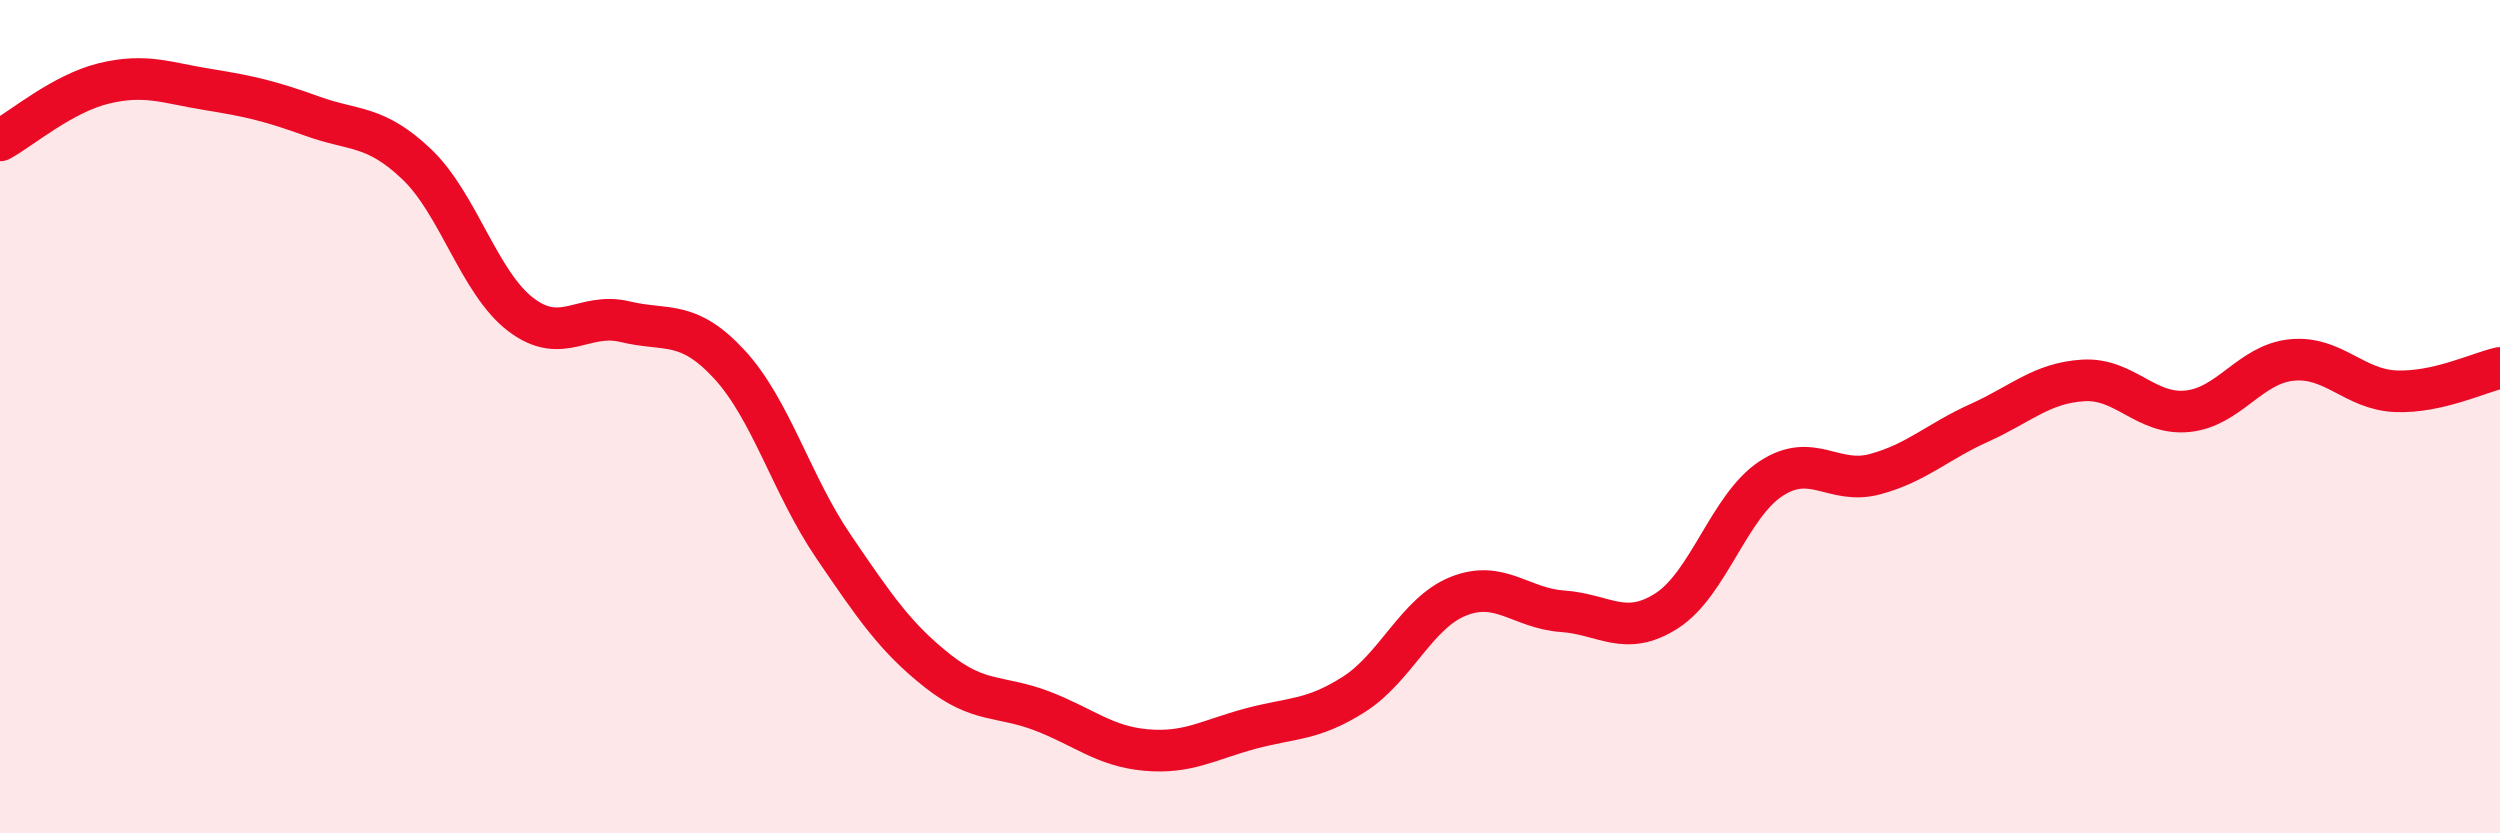 
    <svg width="60" height="20" viewBox="0 0 60 20" xmlns="http://www.w3.org/2000/svg">
      <path
        d="M 0,3.37 C 0.5,3.1 1.5,2.24 2.5,2 C 3.5,1.76 4,1.99 5,2.15 C 6,2.31 6.5,2.43 7.5,2.79 C 8.5,3.15 9,2.99 10,3.94 C 11,4.89 11.5,6.79 12.5,7.55 C 13.5,8.31 14,7.48 15,7.72 C 16,7.96 16.5,7.66 17.5,8.74 C 18.5,9.82 19,11.64 20,13.11 C 21,14.58 21.5,15.31 22.5,16.1 C 23.5,16.89 24,16.68 25,17.06 C 26,17.44 26.5,17.91 27.5,18 C 28.5,18.09 29,17.76 30,17.49 C 31,17.22 31.5,17.3 32.5,16.66 C 33.5,16.02 34,14.71 35,14.31 C 36,13.91 36.5,14.6 37.5,14.67 C 38.5,14.74 39,15.3 40,14.66 C 41,14.02 41.5,12.15 42.5,11.49 C 43.5,10.83 44,11.65 45,11.38 C 46,11.11 46.5,10.6 47.5,10.15 C 48.5,9.7 49,9.19 50,9.13 C 51,9.07 51.5,9.97 52.5,9.87 C 53.5,9.77 54,8.74 55,8.64 C 56,8.54 56.5,9.35 57.5,9.39 C 58.5,9.43 59.5,8.94 60,8.83L60 20L0 20Z"
        fill="#EB0A25"
        opacity="0.1"
        stroke-linecap="round"
        stroke-linejoin="round"
      />
      <path
        d="M 0,3.37 C 0.5,3.1 1.5,2.24 2.5,2 C 3.5,1.76 4,1.99 5,2.15 C 6,2.31 6.5,2.43 7.5,2.79 C 8.5,3.15 9,2.99 10,3.94 C 11,4.89 11.5,6.79 12.5,7.55 C 13.5,8.31 14,7.48 15,7.72 C 16,7.96 16.5,7.66 17.5,8.74 C 18.5,9.82 19,11.64 20,13.11 C 21,14.58 21.5,15.31 22.5,16.1 C 23.5,16.89 24,16.68 25,17.06 C 26,17.44 26.5,17.91 27.5,18 C 28.5,18.09 29,17.76 30,17.49 C 31,17.22 31.5,17.3 32.5,16.66 C 33.5,16.02 34,14.71 35,14.31 C 36,13.91 36.5,14.6 37.5,14.67 C 38.5,14.74 39,15.3 40,14.66 C 41,14.02 41.5,12.15 42.5,11.49 C 43.5,10.83 44,11.65 45,11.38 C 46,11.11 46.5,10.6 47.5,10.15 C 48.5,9.7 49,9.19 50,9.13 C 51,9.07 51.5,9.97 52.5,9.87 C 53.5,9.77 54,8.74 55,8.64 C 56,8.54 56.5,9.35 57.5,9.39 C 58.5,9.43 59.5,8.94 60,8.83"
        stroke="#EB0A25"
        stroke-width="1"
        fill="none"
        stroke-linecap="round"
        stroke-linejoin="round"
      />
    </svg>
  